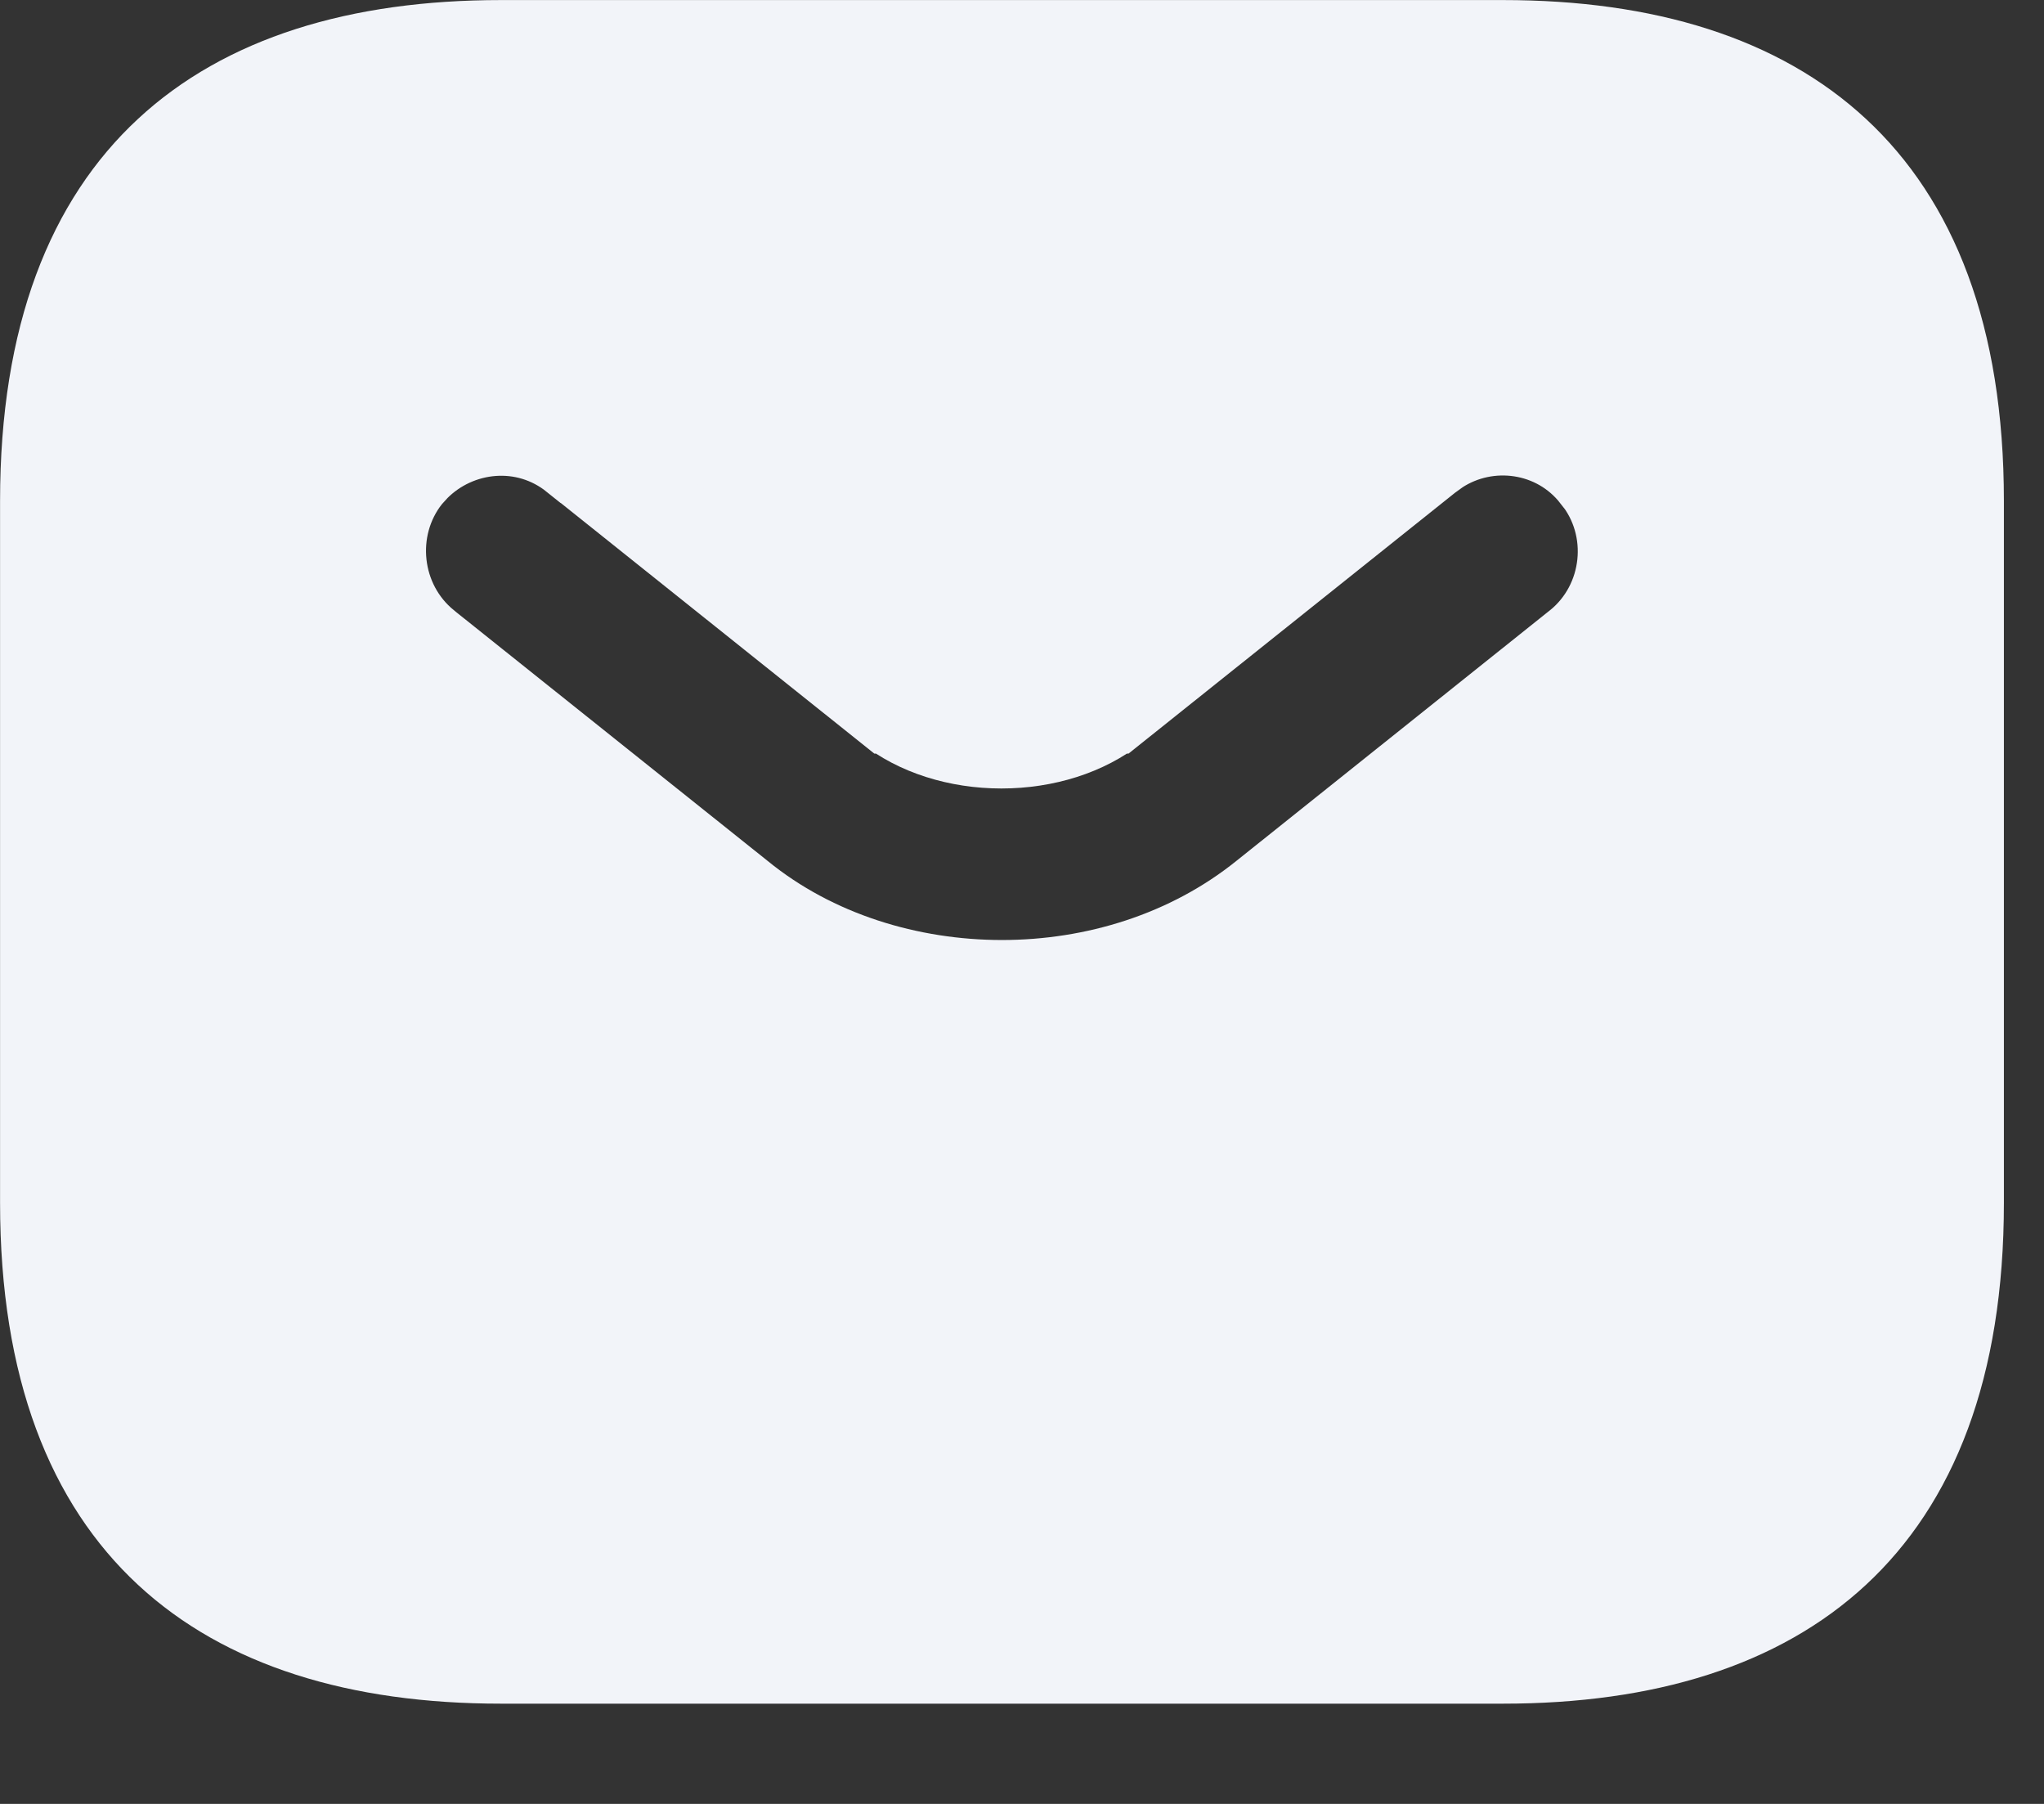 <svg width="17" height="15" viewBox="0 0 17 15" fill="none" xmlns="http://www.w3.org/2000/svg">
<rect x="0" y="0" width="17" height="15" fill="#333333" stroke="none"/>
<path d="M4.167 0.417H12.5C13.686 0.417 14.611 0.713 15.237 1.295C15.858 1.871 16.25 2.788 16.25 4.167V10C16.25 11.379 15.858 12.296 15.237 12.872C14.611 13.454 13.686 13.75 12.5 13.75H4.167C2.981 13.75 2.056 13.454 1.43 12.872C0.809 12.296 0.417 11.379 0.417 10V4.167C0.417 2.788 0.809 1.871 1.43 1.295C2.056 0.713 2.981 0.417 4.167 0.417ZM13.306 3.929C12.971 3.5 12.368 3.42 11.932 3.706L11.849 3.766L9.24 5.85H9.239C9.01 6.034 8.68 6.14 8.329 6.14C7.978 6.14 7.648 6.034 7.419 5.85H7.418L4.81 3.766H4.809C4.383 3.423 3.786 3.484 3.422 3.852L3.352 3.929L3.347 3.936C3 4.379 3.068 5.037 3.513 5.398L3.515 5.4L6.123 7.483C6.749 7.993 7.553 8.233 8.333 8.233C9.116 8.233 9.911 7.992 10.543 7.484L13.151 5.4L13.154 5.398C13.599 5.037 13.669 4.374 13.307 3.929H13.306Z" fill="#F2F4F9" stroke="#F2F4F9" stroke-width="0.833"/>
</svg>
